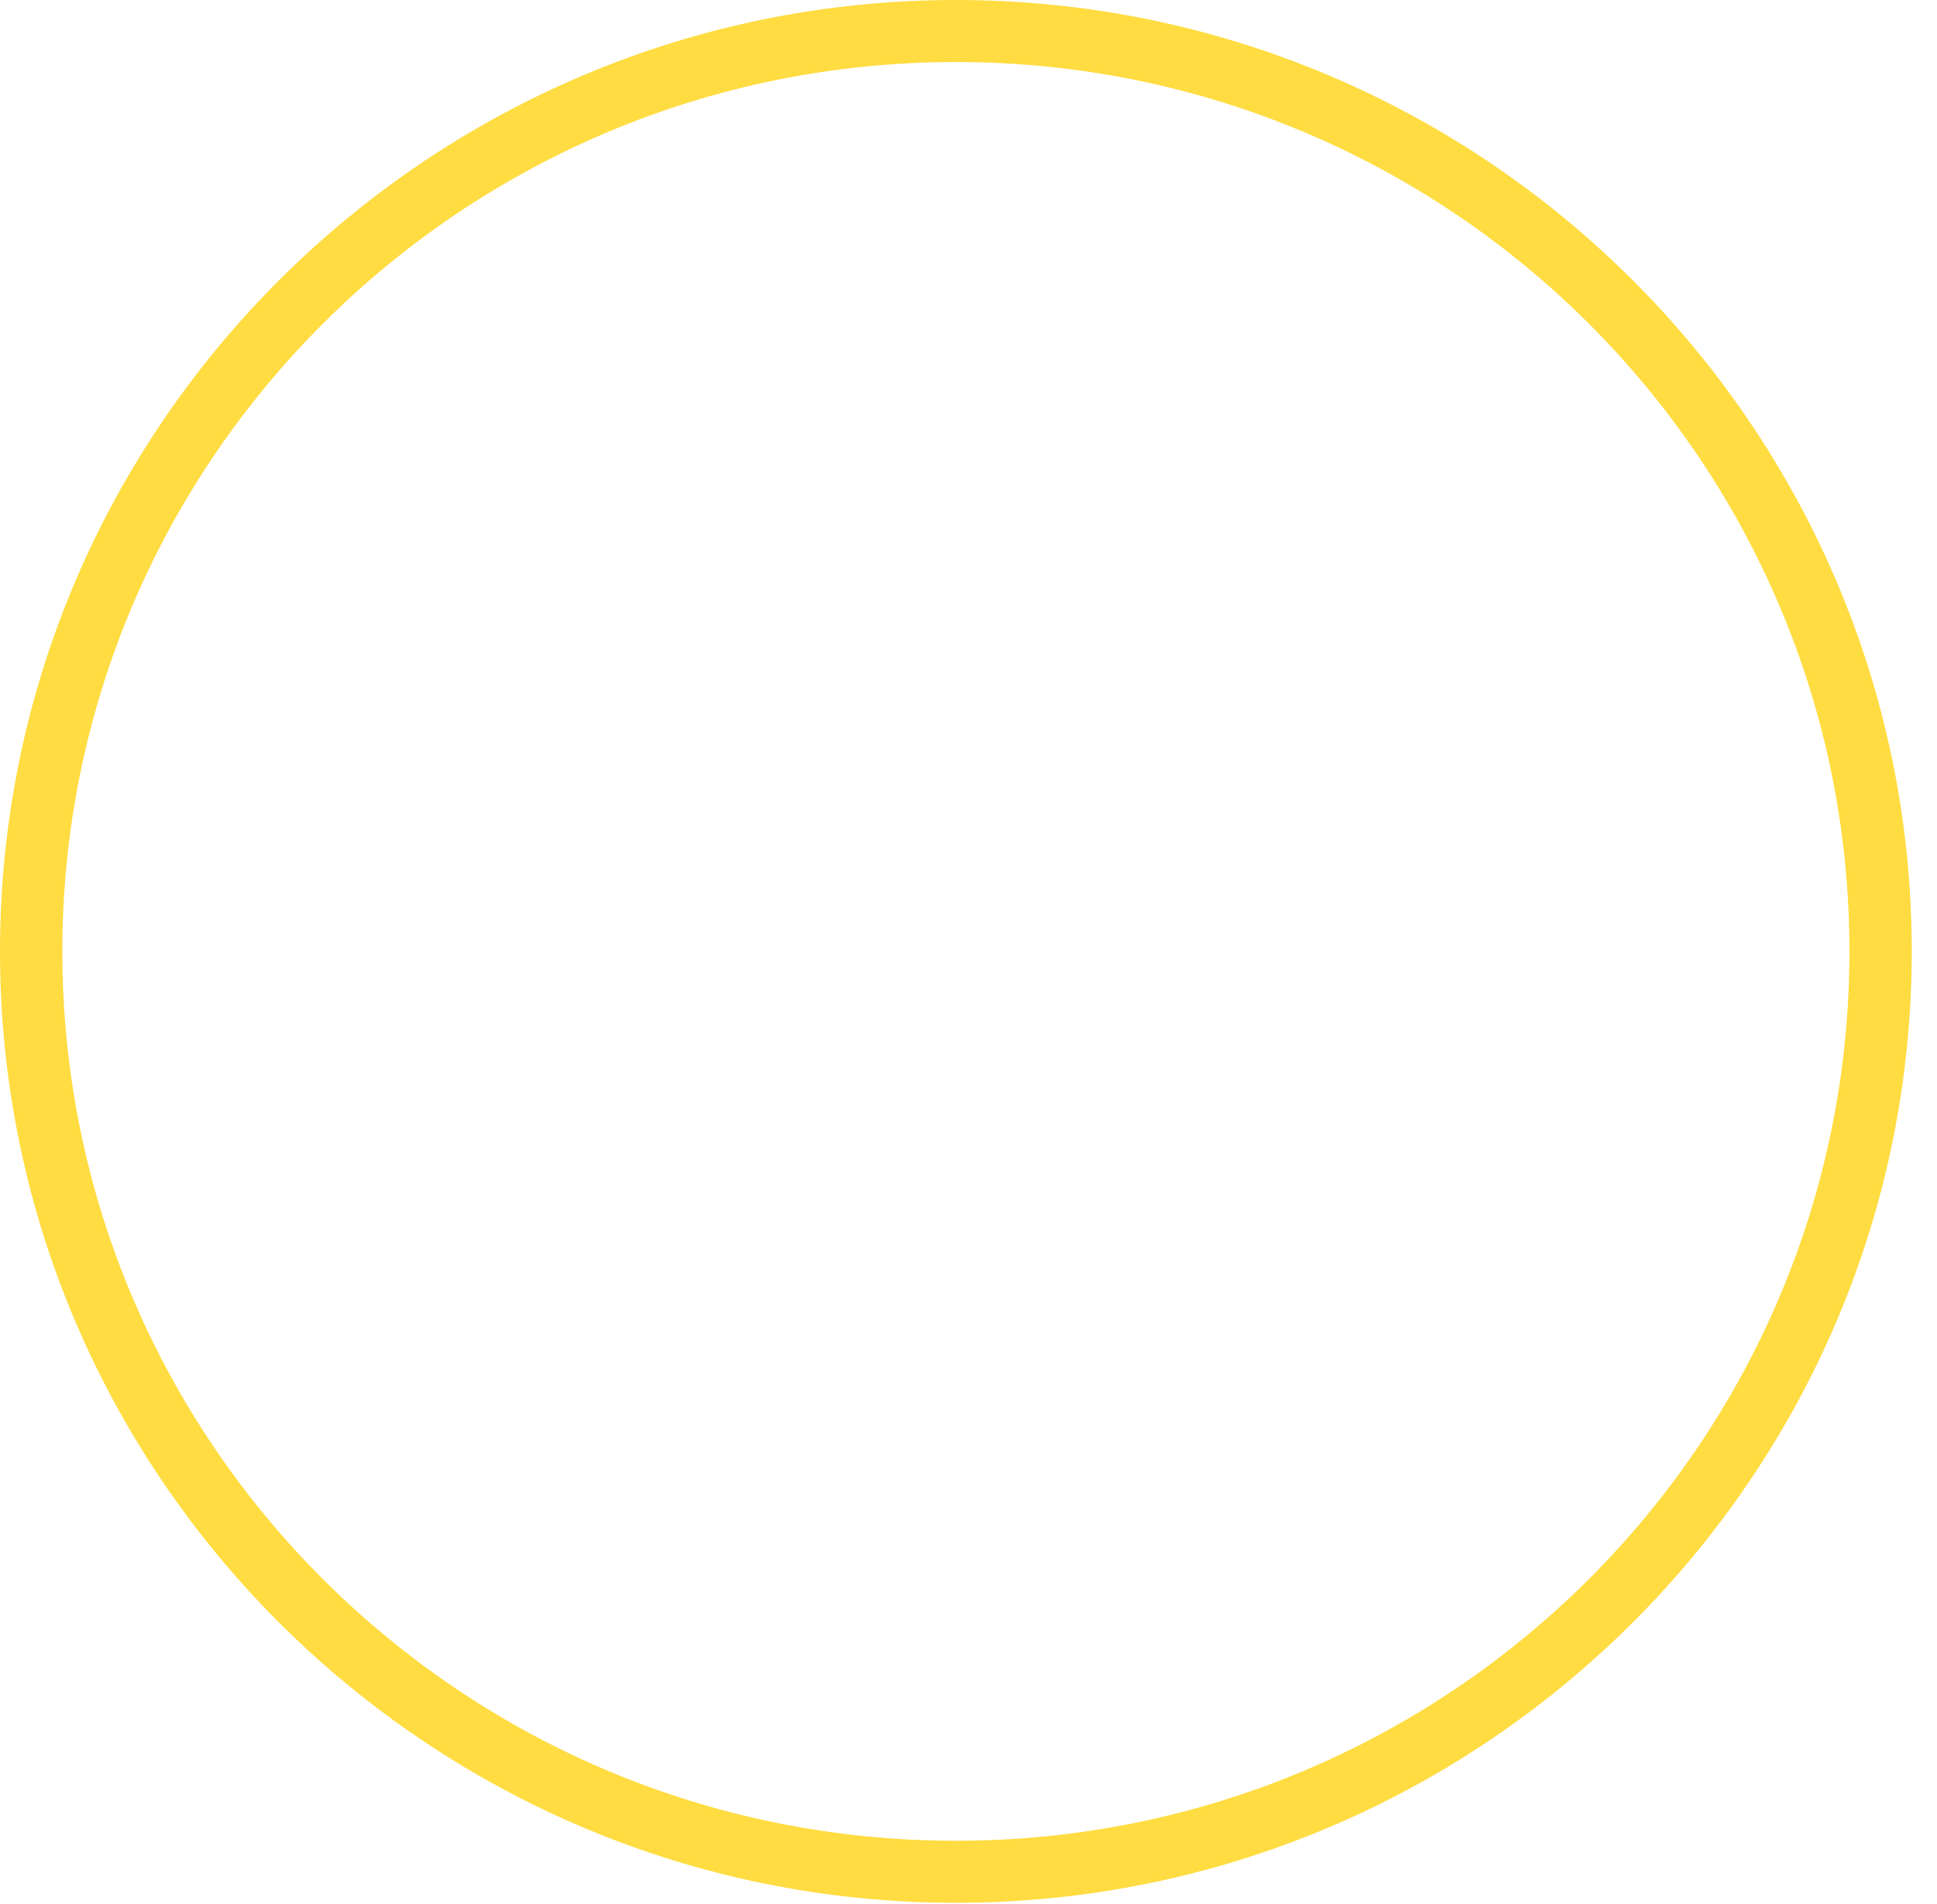 <?xml version="1.0" encoding="utf-8"?>
<svg xmlns="http://www.w3.org/2000/svg" fill="none" height="100%" overflow="visible" preserveAspectRatio="none" style="display: block;" viewBox="0 0 59 58" width="100%">
<path d="M29.116 1.89C44.148 1.89 56.333 14.021 56.333 28.986C56.333 43.951 44.148 56.082 29.116 56.082C14.084 56.082 1.899 43.951 1.899 28.986C1.899 14.021 14.084 1.89 29.116 1.89ZM29.116 0C13.063 0 0 13.005 0 28.986C0 44.968 13.063 57.972 29.116 57.972C45.169 57.972 58.231 44.968 58.231 28.986C58.231 13.005 45.172 0 29.116 0Z" fill="#FFDC41" id="outer"/>
</svg>